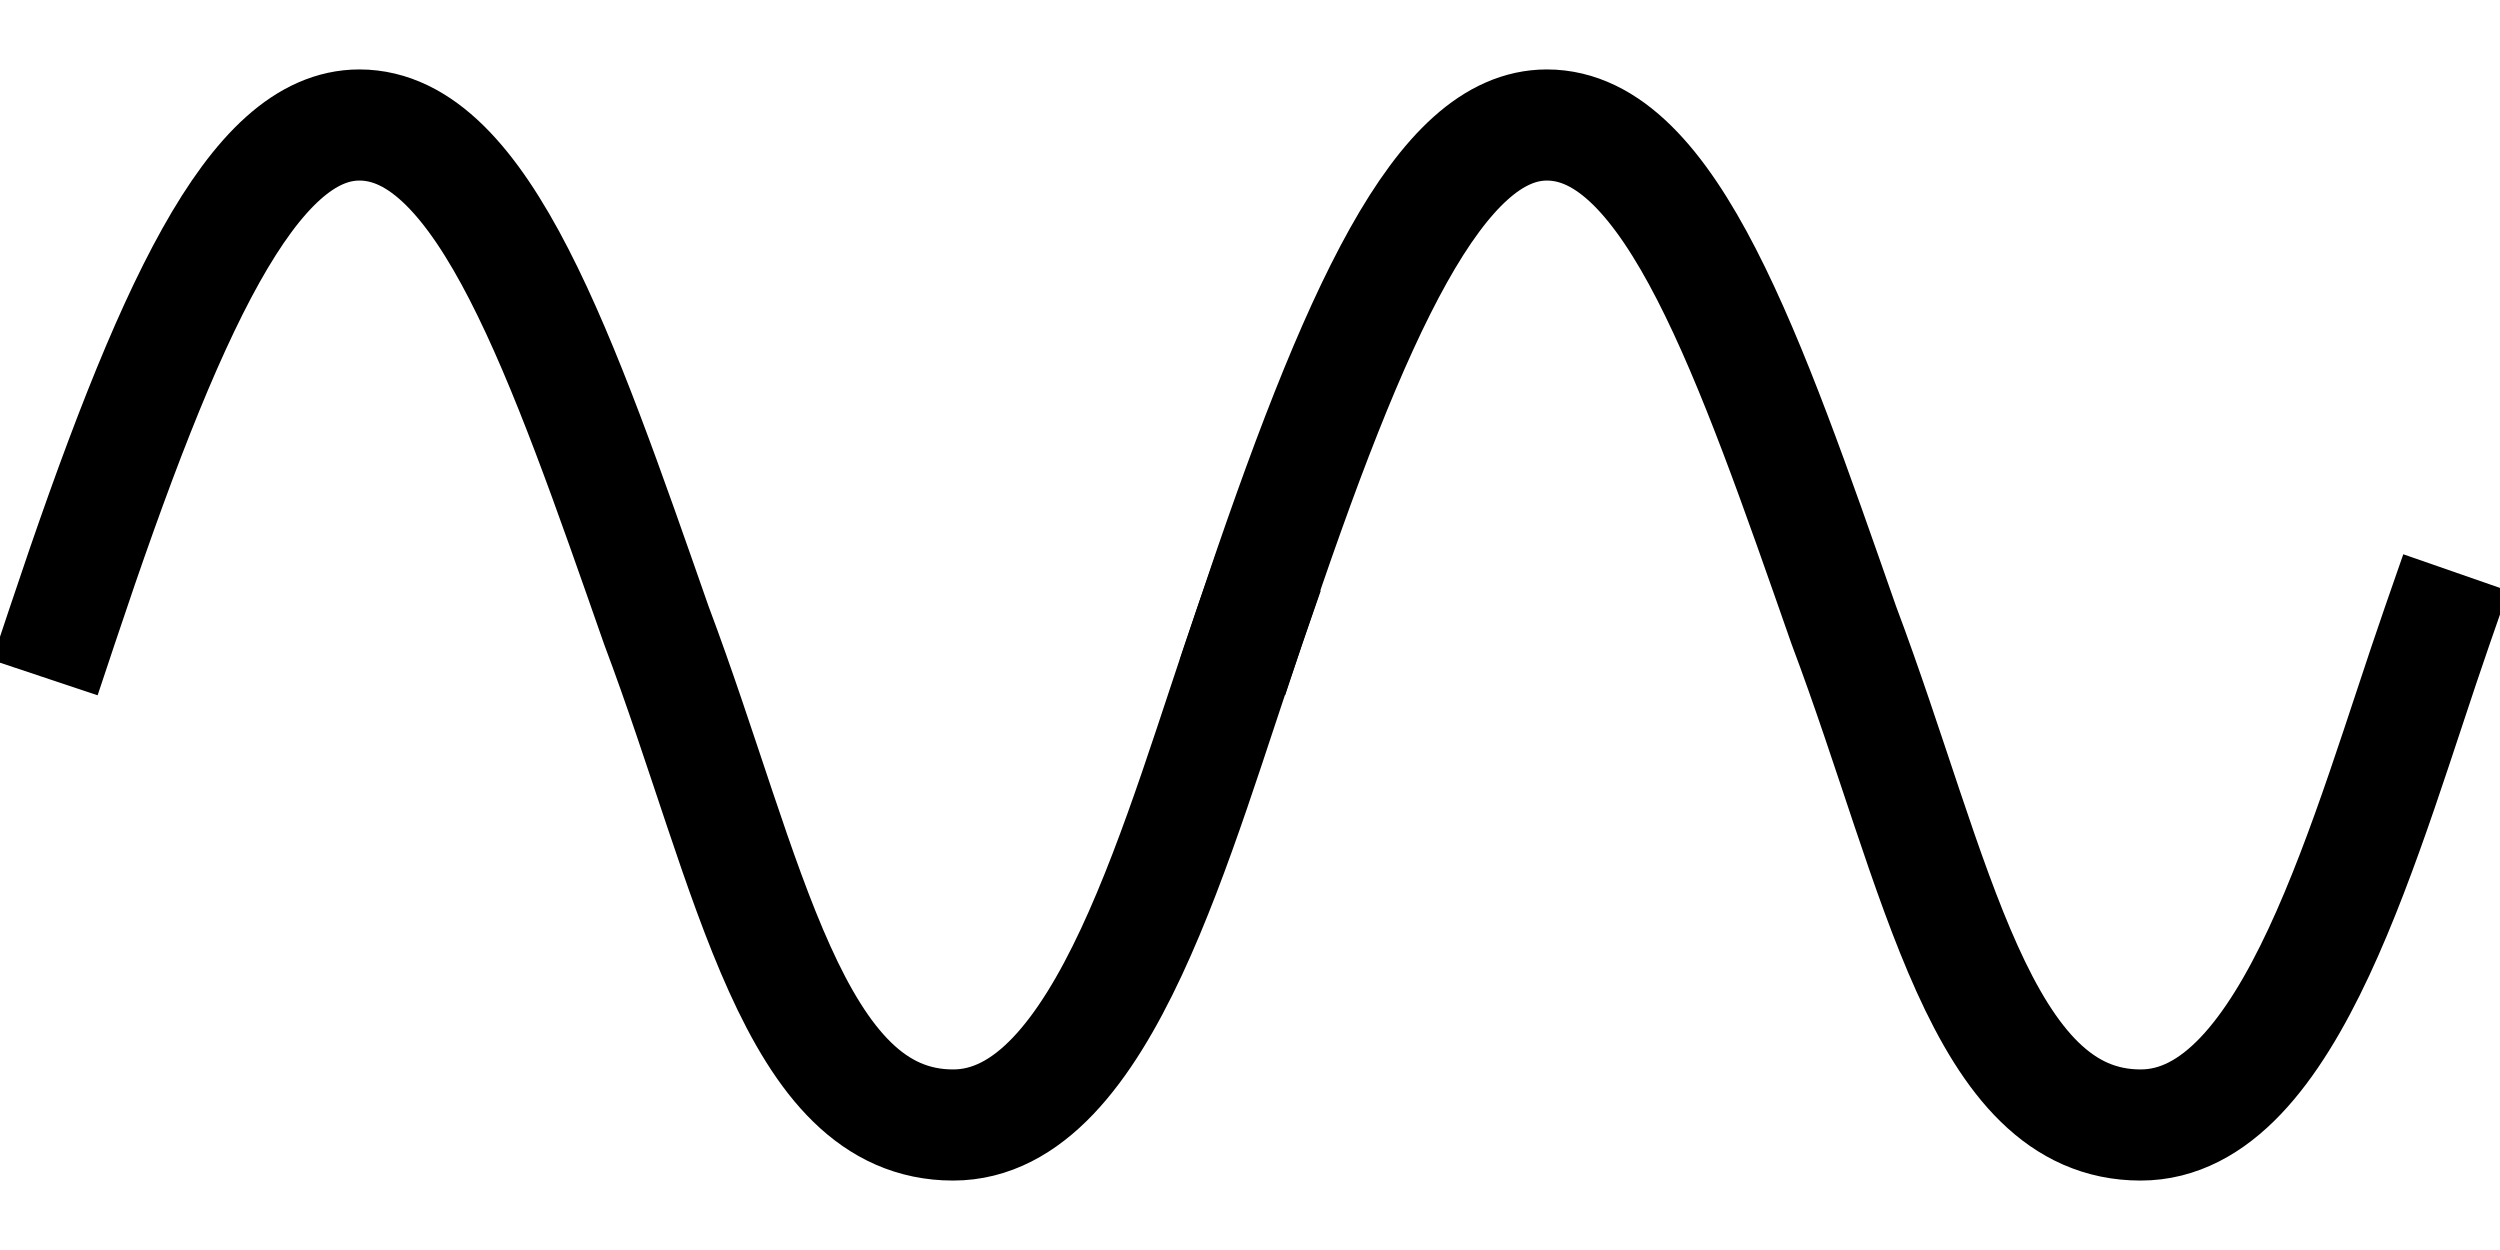<?xml version="1.0" encoding="UTF-8"?>
<svg width="40px" height="20px" viewBox="0 0 40 20" version="1.1" xmlns="http://www.w3.org/2000/svg" xmlns:xlink="http://www.w3.org/1999/xlink">
    <title>wave-sine-2x</title>
    <g id="wave-sine-2x" stroke="none" stroke-width="1" fill="none" fill-rule="evenodd" stroke-linecap="square">
        <g id="Group" transform="translate(1, 2)" fill-rule="nonzero" stroke="#000000" stroke-width="1.778">
            <path d="M0,8 C1.702,2.9 3.048,0 4.75,0 C6.729,0 7.996,3.7 9.5,8 C11.004,12 11.677,16 14.25,16 C16.665,16 17.852,11.3 19,8" id="sine"></path>
            <path d="M19,8 C20.702,2.9 22.048,0 23.75,0 C25.729,0 26.996,3.7 28.5,8 C30.004,12 30.677,16 33.25,16 C35.665,16 36.852,11.3 38,8" id="sine"></path>
        </g>
    </g>
</svg>
